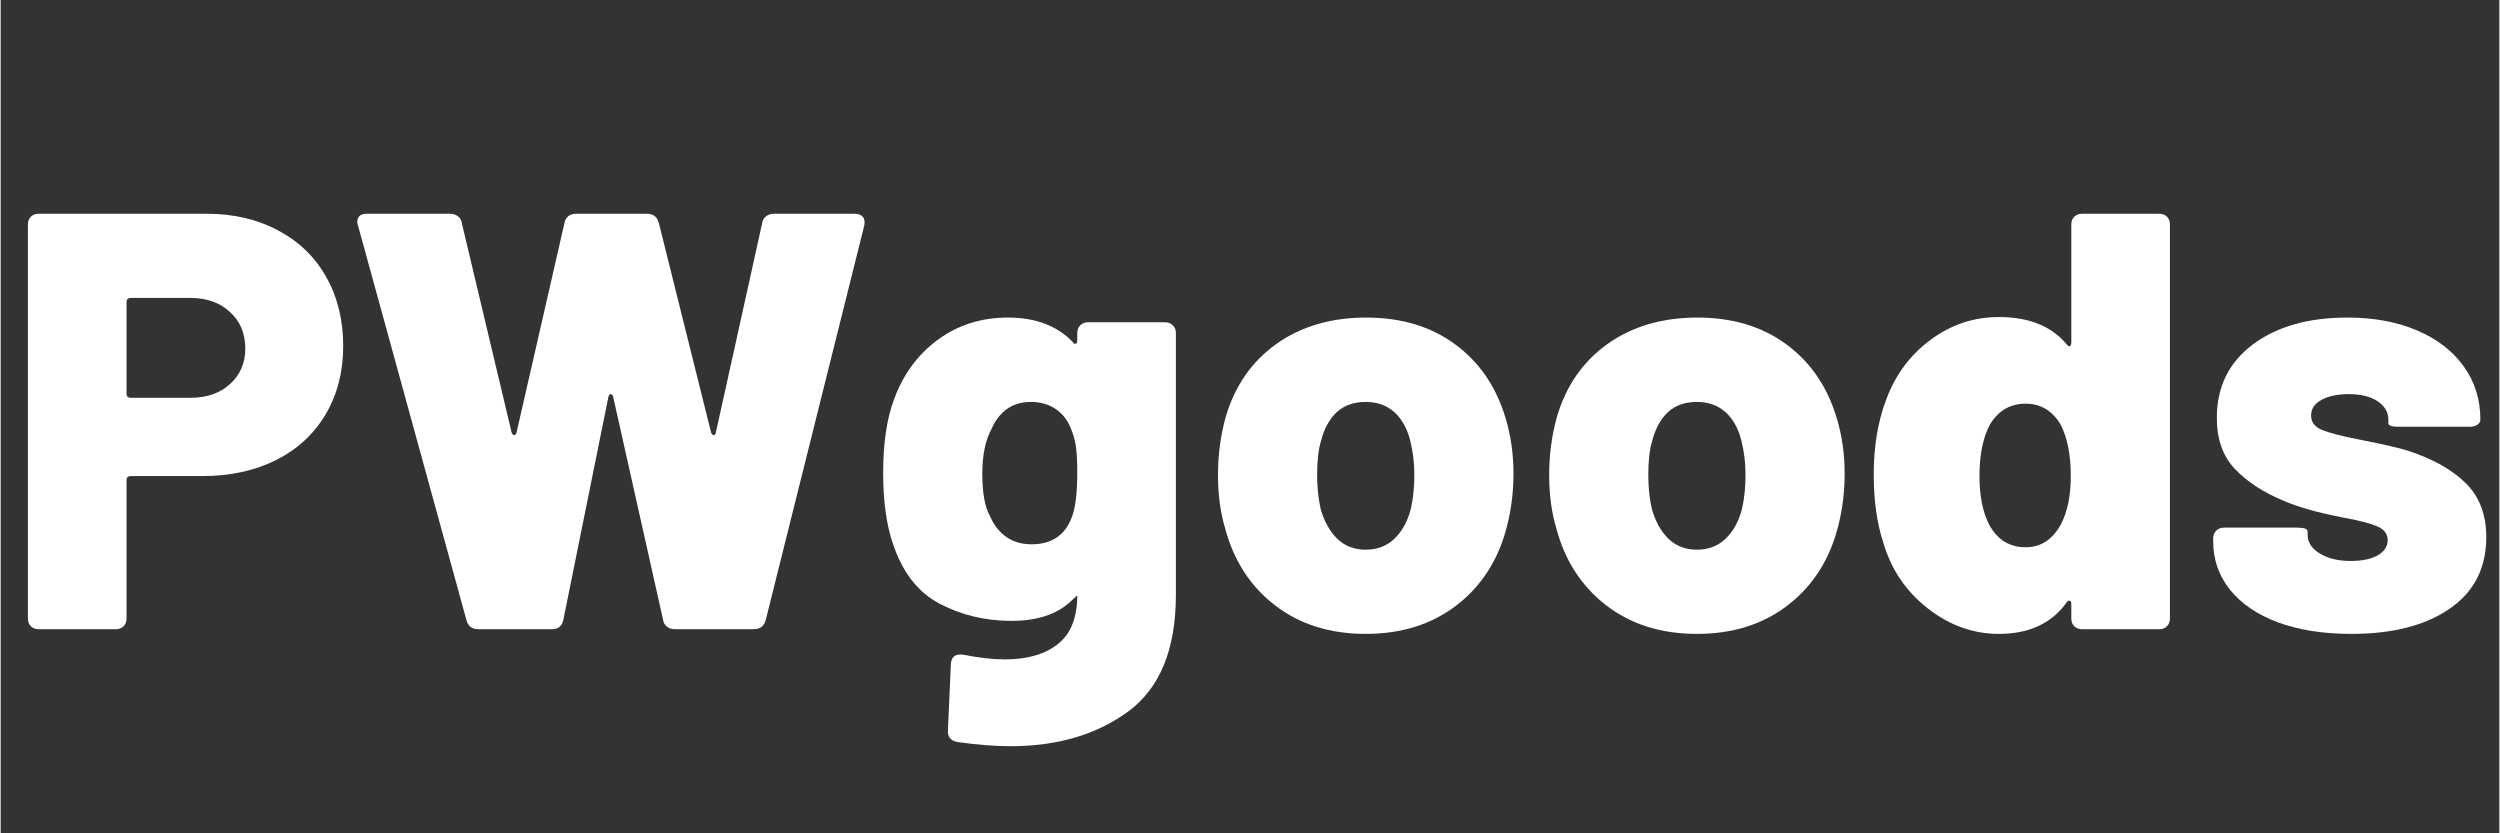 <svg version="1.0" preserveAspectRatio="xMidYMid meet" height="100" viewBox="0 0 224.88 75" zoomAndPan="magnify" width="300" xmlns:xlink="http://www.w3.org/1999/xlink" xmlns="http://www.w3.org/2000/svg"><rect x="0" y="0" width="224.88" height="75" fill="#333333" stroke="none"/><defs><g></g></defs><g fill-opacity="1" fill="#ffffff"><g transform="translate(0, 56.628)"><g><path d="M 18.531 -37.391 C 20.957 -37.391 23.102 -36.891 24.969 -35.891 C 26.844 -34.898 28.285 -33.504 29.297 -31.703 C 30.316 -29.91 30.828 -27.836 30.828 -25.484 C 30.828 -23.172 30.301 -21.125 29.25 -19.344 C 28.195 -17.562 26.707 -16.188 24.781 -15.219 C 22.863 -14.258 20.641 -13.781 18.109 -13.781 L 11.703 -13.781 C 11.453 -13.781 11.328 -13.656 11.328 -13.406 L 11.328 -0.969 C 11.328 -0.676 11.238 -0.441 11.062 -0.266 C 10.883 -0.086 10.648 0 10.359 0 L 3.422 0 C 3.129 0 2.895 -0.086 2.719 -0.266 C 2.539 -0.441 2.453 -0.676 2.453 -0.969 L 2.453 -36.438 C 2.453 -36.719 2.539 -36.945 2.719 -37.125 C 2.895 -37.301 3.129 -37.391 3.422 -37.391 Z M 17.094 -20.828 C 18.551 -20.828 19.734 -21.238 20.641 -22.062 C 21.555 -22.883 22.016 -23.953 22.016 -25.266 C 22.016 -26.617 21.555 -27.711 20.641 -28.547 C 19.734 -29.391 18.551 -29.812 17.094 -29.812 L 11.703 -29.812 C 11.453 -29.812 11.328 -29.688 11.328 -29.438 L 11.328 -21.203 C 11.328 -20.953 11.453 -20.828 11.703 -20.828 Z M 17.094 -20.828"></path></g></g></g><g fill-opacity="1" fill="#ffffff"><g transform="translate(31.942, 56.628)"><g><path d="M 11.062 0 C 10.488 0 10.129 -0.266 9.984 -0.797 L 0.219 -36.328 C 0.176 -36.398 0.156 -36.504 0.156 -36.641 C 0.156 -37.141 0.441 -37.391 1.016 -37.391 L 8.5 -37.391 C 8.781 -37.391 9.02 -37.312 9.219 -37.156 C 9.414 -37 9.531 -36.797 9.562 -36.547 L 14.047 -17.688 C 14.117 -17.539 14.195 -17.469 14.281 -17.469 C 14.375 -17.469 14.441 -17.539 14.484 -17.688 L 18.797 -36.547 C 18.91 -37.109 19.27 -37.391 19.875 -37.391 L 26.234 -37.391 C 26.797 -37.391 27.148 -37.109 27.297 -36.547 L 32 -17.688 C 32.07 -17.539 32.148 -17.469 32.234 -17.469 C 32.328 -17.469 32.391 -17.539 32.422 -17.688 L 36.594 -36.547 C 36.625 -36.797 36.738 -37 36.938 -37.156 C 37.133 -37.312 37.375 -37.391 37.656 -37.391 L 44.922 -37.391 C 45.242 -37.391 45.484 -37.301 45.641 -37.125 C 45.805 -36.945 45.852 -36.68 45.781 -36.328 L 36.922 -0.859 C 36.773 -0.285 36.414 0 35.844 0 L 28.734 0 C 28.453 0 28.211 -0.078 28.016 -0.234 C 27.816 -0.398 27.703 -0.609 27.672 -0.859 L 23.188 -20.891 C 23.145 -21.066 23.07 -21.156 22.969 -21.156 C 22.863 -21.156 22.789 -21.066 22.75 -20.891 L 18.703 -0.859 C 18.586 -0.285 18.25 0 17.688 0 Z M 11.062 0"></path></g></g></g><g fill-opacity="1" fill="#ffffff"><g transform="translate(77.878, 56.628)"><g><path d="M 19.016 -26.656 C 19.016 -26.938 19.102 -27.164 19.281 -27.344 C 19.457 -27.531 19.691 -27.625 19.984 -27.625 L 26.922 -27.625 C 27.211 -27.625 27.445 -27.531 27.625 -27.344 C 27.801 -27.164 27.891 -26.938 27.891 -26.656 L 27.891 -3.094 C 27.891 1.781 26.473 5.27 23.641 7.375 C 20.805 9.477 17.254 10.531 12.984 10.531 C 11.629 10.531 10.047 10.406 8.234 10.156 C 7.617 10.039 7.332 9.68 7.375 9.078 L 7.641 3.156 C 7.672 2.477 8.047 2.191 8.766 2.297 C 10.18 2.578 11.426 2.719 12.5 2.719 C 14.531 2.719 16.125 2.254 17.281 1.328 C 18.438 0.41 19.016 -1.047 19.016 -3.047 L 18.438 -2.516 C 17.188 -1.336 15.406 -0.75 13.094 -0.75 C 10.738 -0.75 8.582 -1.266 6.625 -2.297 C 4.664 -3.328 3.258 -5.145 2.406 -7.75 C 1.832 -9.457 1.547 -11.555 1.547 -14.047 C 1.547 -16.785 1.883 -19.031 2.562 -20.781 C 3.383 -22.988 4.691 -24.75 6.484 -26.062 C 8.285 -27.383 10.379 -28.047 12.766 -28.047 C 15.254 -28.047 17.195 -27.316 18.594 -25.859 C 18.695 -25.711 18.789 -25.656 18.875 -25.688 C 18.969 -25.727 19.016 -25.836 19.016 -26.016 Z M 18.531 -10.094 C 18.852 -10.914 19.016 -12.254 19.016 -14.109 C 19.016 -15.066 18.977 -15.82 18.906 -16.375 C 18.832 -16.926 18.691 -17.453 18.484 -17.953 C 18.203 -18.734 17.75 -19.344 17.125 -19.781 C 16.5 -20.227 15.738 -20.453 14.844 -20.453 C 13.176 -20.453 11.984 -19.617 11.266 -17.953 C 10.734 -16.953 10.469 -15.633 10.469 -14 C 10.469 -12.25 10.703 -10.969 11.172 -10.156 C 11.484 -9.406 11.957 -8.797 12.594 -8.328 C 13.238 -7.867 14.008 -7.641 14.906 -7.641 C 16.719 -7.641 17.926 -8.457 18.531 -10.094 Z M 18.531 -10.094"></path></g></g></g><g fill-opacity="1" fill="#ffffff"><g transform="translate(107.95, 56.628)"><g><path d="M 14.906 0.422 C 11.695 0.422 8.977 -0.43 6.75 -2.141 C 4.531 -3.848 3.031 -6.16 2.25 -9.078 C 1.82 -10.535 1.609 -12.141 1.609 -13.891 C 1.609 -15.672 1.836 -17.398 2.297 -19.078 C 3.117 -21.891 4.641 -24.086 6.859 -25.672 C 9.086 -27.254 11.785 -28.047 14.953 -28.047 C 18.086 -28.047 20.738 -27.254 22.906 -25.672 C 25.082 -24.086 26.598 -21.906 27.453 -19.125 C 27.953 -17.52 28.203 -15.812 28.203 -14 C 28.203 -12.363 28.008 -10.797 27.625 -9.297 C 26.875 -6.305 25.375 -3.938 23.125 -2.188 C 20.883 -0.445 18.145 0.422 14.906 0.422 Z M 14.906 -7.156 C 15.938 -7.156 16.797 -7.484 17.484 -8.141 C 18.18 -8.805 18.676 -9.707 18.969 -10.844 C 19.176 -11.77 19.281 -12.785 19.281 -13.891 C 19.281 -14.961 19.156 -15.992 18.906 -16.984 C 18.625 -18.086 18.145 -18.941 17.469 -19.547 C 16.789 -20.148 15.938 -20.453 14.906 -20.453 C 13.832 -20.453 12.969 -20.148 12.312 -19.547 C 11.656 -18.941 11.18 -18.086 10.891 -16.984 C 10.648 -16.203 10.531 -15.172 10.531 -13.891 C 10.531 -12.785 10.633 -11.77 10.844 -10.844 C 11.164 -9.707 11.664 -8.805 12.344 -8.141 C 13.02 -7.484 13.875 -7.156 14.906 -7.156 Z M 14.906 -7.156"></path></g></g></g><g fill-opacity="1" fill="#ffffff"><g transform="translate(137.756, 56.628)"><g><path d="M 14.906 0.422 C 11.695 0.422 8.977 -0.43 6.75 -2.141 C 4.531 -3.848 3.031 -6.16 2.25 -9.078 C 1.82 -10.535 1.609 -12.141 1.609 -13.891 C 1.609 -15.672 1.836 -17.398 2.297 -19.078 C 3.117 -21.891 4.641 -24.086 6.859 -25.672 C 9.086 -27.254 11.785 -28.047 14.953 -28.047 C 18.086 -28.047 20.738 -27.254 22.906 -25.672 C 25.082 -24.086 26.598 -21.906 27.453 -19.125 C 27.953 -17.52 28.203 -15.812 28.203 -14 C 28.203 -12.363 28.008 -10.797 27.625 -9.297 C 26.875 -6.305 25.375 -3.938 23.125 -2.188 C 20.883 -0.445 18.145 0.422 14.906 0.422 Z M 14.906 -7.156 C 15.938 -7.156 16.797 -7.484 17.484 -8.141 C 18.18 -8.805 18.676 -9.707 18.969 -10.844 C 19.176 -11.77 19.281 -12.785 19.281 -13.891 C 19.281 -14.961 19.156 -15.992 18.906 -16.984 C 18.625 -18.086 18.145 -18.941 17.469 -19.547 C 16.789 -20.148 15.938 -20.453 14.906 -20.453 C 13.832 -20.453 12.969 -20.148 12.312 -19.547 C 11.656 -18.941 11.18 -18.086 10.891 -16.984 C 10.648 -16.203 10.531 -15.172 10.531 -13.891 C 10.531 -12.785 10.633 -11.77 10.844 -10.844 C 11.164 -9.707 11.664 -8.805 12.344 -8.141 C 13.02 -7.484 13.875 -7.156 14.906 -7.156 Z M 14.906 -7.156"></path></g></g></g><g fill-opacity="1" fill="#ffffff"><g transform="translate(167.561, 56.628)"><g><path d="M 18.797 -36.438 C 18.797 -36.719 18.883 -36.945 19.062 -37.125 C 19.25 -37.301 19.484 -37.391 19.766 -37.391 L 26.719 -37.391 C 27 -37.391 27.227 -37.301 27.406 -37.125 C 27.582 -36.945 27.672 -36.719 27.672 -36.438 L 27.672 -0.969 C 27.672 -0.676 27.582 -0.441 27.406 -0.266 C 27.227 -0.086 27 0 26.719 0 L 19.766 0 C 19.484 0 19.25 -0.086 19.062 -0.266 C 18.883 -0.441 18.797 -0.676 18.797 -0.969 L 18.797 -2.25 C 18.797 -2.426 18.75 -2.531 18.656 -2.562 C 18.57 -2.602 18.477 -2.551 18.375 -2.406 C 17.02 -0.52 14.988 0.422 12.281 0.422 C 9.969 0.422 7.832 -0.344 5.875 -1.875 C 3.914 -3.406 2.582 -5.379 1.875 -7.797 C 1.301 -9.547 1.016 -11.594 1.016 -13.938 C 1.016 -16.469 1.391 -18.711 2.141 -20.672 C 2.953 -22.879 4.273 -24.664 6.109 -26.031 C 7.953 -27.406 10.008 -28.094 12.281 -28.094 C 14.988 -28.094 17.02 -27.273 18.375 -25.641 C 18.477 -25.492 18.57 -25.438 18.656 -25.469 C 18.75 -25.508 18.797 -25.617 18.797 -25.797 Z M 17.844 -9.406 C 18.445 -10.539 18.75 -12 18.75 -13.781 C 18.75 -15.738 18.43 -17.305 17.797 -18.484 C 17.047 -19.691 16.008 -20.297 14.688 -20.297 C 13.301 -20.297 12.234 -19.676 11.484 -18.438 C 10.848 -17.258 10.531 -15.707 10.531 -13.781 C 10.531 -11.969 10.832 -10.488 11.438 -9.344 C 12.176 -8.031 13.258 -7.375 14.688 -7.375 C 16.039 -7.375 17.094 -8.051 17.844 -9.406 Z M 17.844 -9.406"></path></g></g></g><g fill-opacity="1" fill="#ffffff"><g transform="translate(197.58, 56.628)"><g><path d="M 14 0.422 C 11.469 0.422 9.266 0.078 7.391 -0.609 C 5.523 -1.305 4.082 -2.285 3.062 -3.547 C 2.051 -4.816 1.547 -6.27 1.547 -7.906 L 1.547 -8.172 C 1.547 -8.453 1.633 -8.68 1.812 -8.859 C 1.988 -9.047 2.223 -9.141 2.516 -9.141 L 9.078 -9.141 C 9.723 -9.141 10.047 -9.031 10.047 -8.812 L 10.047 -8.5 C 10.047 -7.82 10.41 -7.258 11.141 -6.812 C 11.867 -6.363 12.801 -6.141 13.938 -6.141 C 14.938 -6.141 15.738 -6.305 16.344 -6.641 C 16.945 -6.984 17.25 -7.441 17.25 -8.016 C 17.25 -8.586 16.926 -9.004 16.281 -9.266 C 15.645 -9.535 14.633 -9.797 13.25 -10.047 C 11.008 -10.473 9.191 -10.988 7.797 -11.594 C 6.016 -12.344 4.582 -13.285 3.5 -14.422 C 2.414 -15.566 1.875 -17.098 1.875 -19.016 C 1.875 -21.797 2.945 -23.992 5.094 -25.609 C 7.25 -27.234 10.094 -28.047 13.625 -28.047 C 16.008 -28.047 18.098 -27.66 19.891 -26.891 C 21.691 -26.129 23.094 -25.051 24.094 -23.656 C 25.094 -22.27 25.594 -20.672 25.594 -18.859 C 25.594 -18.68 25.504 -18.531 25.328 -18.406 C 25.148 -18.281 24.914 -18.219 24.625 -18.219 L 18.266 -18.219 C 17.629 -18.219 17.312 -18.32 17.312 -18.531 L 17.312 -18.859 C 17.312 -19.535 16.988 -20.086 16.344 -20.516 C 15.707 -20.941 14.836 -21.156 13.734 -21.156 C 12.734 -21.156 11.922 -20.984 11.297 -20.641 C 10.672 -20.305 10.359 -19.836 10.359 -19.234 C 10.359 -18.629 10.695 -18.191 11.375 -17.922 C 12.051 -17.648 13.191 -17.359 14.797 -17.047 C 16.973 -16.617 18.43 -16.281 19.172 -16.031 C 21.348 -15.312 23.051 -14.348 24.281 -13.141 C 25.508 -11.93 26.125 -10.312 26.125 -8.281 C 26.125 -5.5 25.023 -3.352 22.828 -1.844 C 20.641 -0.332 17.695 0.422 14 0.422 Z M 14 0.422"></path></g></g></g></svg>